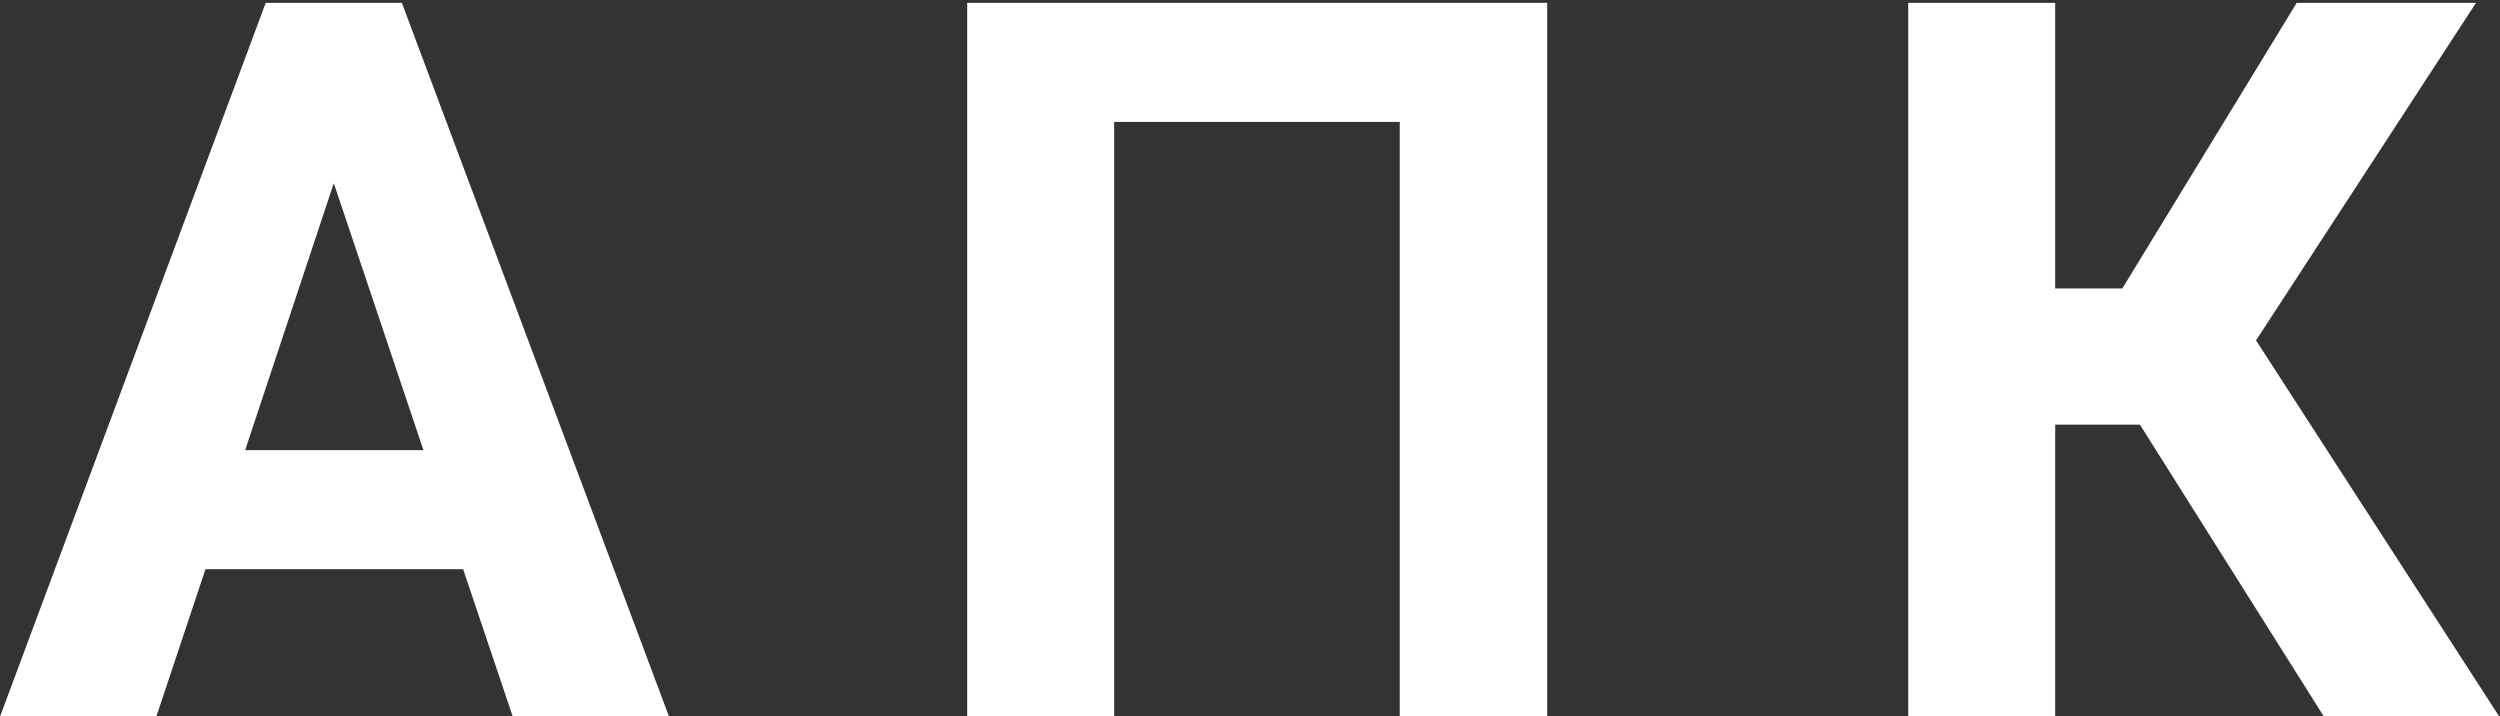 <?xml version="1.0" encoding="UTF-8"?> <svg xmlns="http://www.w3.org/2000/svg" width="775" height="222" viewBox="0 0 775 222" fill="none"><rect x="0" y="0" width="775" height="222" fill="#333333" stroke="none"/> <path d="M143.566 176.443H63.69L48.505 222H0.063L82.369 0.898H124.584L207.346 222H158.904L143.566 176.443ZM75.991 139.542H131.266L103.477 56.781L75.991 139.542ZM479.629 222H433.92V37.799H345.388V222H299.832V0.898H479.629V222ZM663.38 131.646H637.109V222H591.552V0.898H637.109V89.43H657.913L711.974 0.898H767.553L699.37 105.527L774.69 222H720.326L663.38 131.646Z" fill="white"></path> </svg> 